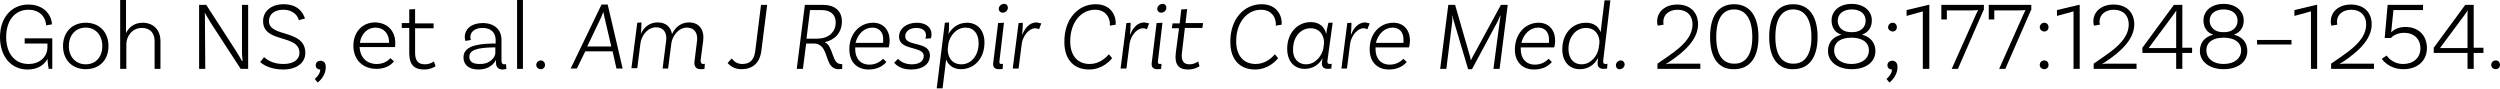 <!-- Generator: Adobe Illustrator 22.1.0, SVG Export Plug-In  -->
<svg version="1.1"
	 xmlns="http://www.w3.org/2000/svg" xmlns:xlink="http://www.w3.org/1999/xlink" xmlns:a="http://ns.adobe.com/AdobeSVGViewerExtensions/3.0/"
	 x="0px" y="0px" width="769.7px" height="27.3px" viewBox="0 0 769.7 27.3" style="enable-background:new 0 0 769.7 27.3;"
	 xml:space="preserve">
<defs>
</defs>
<g>
	<path d="M16.1,11.8v9.4H15c-0.1-0.4-0.3-1.5-0.4-3.1c-1,2-3.1,3.3-6.1,3.3c-5.1,0-8.5-4-8.5-10c0-6,3.6-10,8.7-10
		c5.5,0,7.3,4,7.3,6.1l-1.8,0.3C14.2,6.2,13,3,8.7,3c-3.9,0-6.8,3.1-6.8,8.4c0,5,2.6,8.3,6.9,8.3c4,0,5.8-2.8,5.8-5v-1.3H7.6v-1.6
		H16.1z"/>
	<path d="M33.4,14.2c0,4.3-2.8,7.1-7,7.1c-4.2,0-7-2.9-7-7.1c0-4.3,2.8-7.2,7-7.2C30.6,7,33.4,9.9,33.4,14.2z M31.5,14.2
		c0-3.3-2-5.7-5.1-5.7s-5.2,2.3-5.2,5.7c0,3.3,2.1,5.6,5.2,5.6S31.5,17.5,31.5,14.2z"/>
	<path d="M49.4,12.6v8.6h-1.8v-8.6c0-2.4-1.4-4-3.9-4c-3.2,0-4.8,2.8-4.8,5v7.6H37V0h1.8v10.2C39.6,8.5,41.3,7,43.9,7
		C47.3,7,49.4,9.3,49.4,12.6z"/>
	<path d="M76.3,21.2h-2.2L64.8,6.9c-0.6-1-1.6-2.7-1.7-2.9L63,4c0.1,0.2,0.1,1.4,0.1,2.7l0.1,14.5h-1.9V1.5h2.2l9.3,14.4
		c0.9,1.4,1.4,2.4,1.7,2.9l0.2-0.1c0-0.3-0.2-1.5-0.2-2.7l0-14.5h1.9V21.2z"/>
	<path d="M87.2,3c-2.6,0-4.4,1.3-4.4,3.5c0,5.1,11.2,2.4,11.2,9.8c0,3-2.6,5.1-6.8,5.1c-3.7,0-6-1.3-7.1-2.3l1.2-1.5
		c0.9,0.8,2.7,2.1,6,2.1c3.1,0,4.9-1.4,4.9-3.4c0-5.9-11.2-2.9-11.2-9.8c0-3.1,2.6-5.2,6.3-5.2c4.8,0,6.1,3,6.6,4.4L92,6.2
		C91.8,5.2,90.6,3,87.2,3z"/>
	<path d="M98.7,18.7c1,0,1.6,0.7,1.6,1.9c0,3.1-2.5,4.8-2.5,4.8l-0.9-1.1c0,0,1.7-1.3,1.7-2.9c-0.8,0-1.4-0.5-1.4-1.3
		C97.2,19.3,97.8,18.7,98.7,18.7z"/>
	<path d="M121.7,13.3c0,0.8-0.1,1.2-0.1,1.2h-10.9c0.2,3.2,2.2,5.2,5.3,5.2c2,0,3.4-0.9,4.2-1.8l1.1,1c-1.3,1.6-3.2,2.3-5.4,2.3
		c-4.3,0-7.1-2.9-7.1-7.1c0-4.3,2.8-7.2,6.7-7.2C119.4,7,121.7,9.6,121.7,13.3z M110.8,13.2h9v-0.1c0-2.8-1.7-4.6-4.2-4.6
		C113.1,8.5,111.2,10.4,110.8,13.2z"/>
	<path d="M134.1,20.4c0,0-1.4,1-3.5,1c-3.3,0-4.6-1.7-4.6-5.1V8.6h-2.3V7.1h2.3V2.9l1.8-0.1v4.4h5.7v1.5h-5.7v7.6
		c0,2.3,0.9,3.5,3,3.5c1.7,0,2.8-0.9,2.8-0.9L134.1,20.4z"/>
	<path d="M155.9,21.2c0,0-0.5,0.2-1.1,0.2c-1.2,0-2.1-0.6-2.1-2.1v-0.7h-0.1c-0.5,1-2,2.8-5.3,2.8c-3,0-4.6-1.5-4.6-3.7
		c0-3.1,3.2-4.2,9-4.3l0.9,0v-1.1c0-2.2-1.4-3.7-4-3.7c-2.3,0-3.8,1.1-3.8,2.9c0,0.4,0.1,0.7,0.2,0.8l-1.7,0.3c0,0-0.2-0.5-0.2-1.2
		c0-2.6,2.2-4.3,5.5-4.3c3.6,0,5.8,2,5.8,5.2v6.4c0,0.8,0.3,1.1,0.9,1.1c0.2,0,0.4,0,0.5-0.1L155.9,21.2z M152.5,16.4v-1.8l-0.9,0
		c-4.7,0.1-7.1,0.8-7.1,2.9c0,1.4,1,2.2,3.1,2.2C151.2,19.8,152.5,17.3,152.5,16.4z"/>
	<path d="M159.2,0h1.8v21.2h-1.8V0z"/>
	<path d="M166.5,18.6c0.7,0,1.3,0.6,1.3,1.4s-0.6,1.3-1.3,1.3c-0.8,0-1.4-0.6-1.4-1.3S165.7,18.6,166.5,18.6z"/>
	<path d="M188.6,15.8h-8.4l-2.6,5.3h-1.9l9.5-19.7h1.9l4.6,19.7h-1.9L188.6,15.8z M188.2,14.3l-2.1-9c-0.1-0.4-0.2-0.9-0.3-1.5h-0.1
		c-0.2,0.5-0.4,1-0.6,1.5l-4.3,9L188.2,14.3z"/>
	<path d="M216.5,19.7c0.2,0,0.4,0,0.5-0.1l-0.1,1.6c-0.3,0.1-0.6,0.1-1.3,0.1c-1.3,0-1.9-0.9-1.8-2.2l0.8-6.5
		c0.3-2.4-0.8-4.1-3.1-4.1c-2.7,0-4.5,2.7-4.8,4.8l-1,7.8H204l1.1-8.6c0.3-2.4-0.8-4.1-3.1-4.1c-2.7,0-4.5,2.7-4.8,4.8l-1,7.8h-1.8
		l1.8-14l1.3-0.1c0,1.2-0.1,2.7-0.2,3.6h0c0.8-2,2.6-3.6,5.2-3.6c2.5,0,4,1.4,4.4,3.6c0.9-2,2.7-3.6,5.2-3.6c3.2,0,4.8,2.3,4.4,5.6
		l-0.8,6.1C215.7,19.4,216,19.7,216.5,19.7L216.5,19.7z"/>
	<path d="M228.5,19.7c2.3,0,3.6-1.1,4-3.8l1.8-14.4h1.9l-1.8,14.2c-0.5,3.8-2.8,5.6-6.1,5.6c-2.3,0-3.6-1.1-4.3-1.9l1.3-1.4
		C225.8,18.7,226.8,19.7,228.5,19.7z"/>
	<path d="M259.3,19.7l0,1.5c0,0-0.5,0.1-1.1,0.1c-4.8,0-2.5-7.9-7.7-7.9h-2.3l-1,7.8h-1.9l2.5-19.7h5.5c3.7,0,5.9,1.8,5.9,5.1
		c0,3.5-2.2,5.7-5.3,6.4c2.7,1.1,2.2,6.7,4.9,6.7C259.1,19.8,259.3,19.7,259.3,19.7z M251.7,11.9c3.1,0,5.6-1.8,5.6-5
		c0-2.4-1.6-3.8-4.3-3.8h-3.6l-1.1,8.8H251.7z"/>
	<path d="M268.8,7c3.2,0,5.1,2.3,5.1,5.5c0,1.2-0.3,2.1-0.3,2.1h-10.3c0,0.2,0,0.3,0,0.5c0,2.9,1.6,4.8,4.4,4.8
		c1.9,0,3.3-0.9,4.2-1.8l1,1c-1.4,1.6-3.3,2.3-5.5,2.3c-3.7,0-5.9-2.5-5.9-6.1C261.4,10.4,264.7,7,268.8,7L268.8,7z M268.6,8.5
		c-2.5,0-4.5,1.9-5.2,4.7h8.5c0-0.2,0-0.5,0-0.8C272.1,10,270.7,8.5,268.6,8.5L268.6,8.5z"/>
	<path d="M284.9,11.9c0.1-0.2,0.2-0.6,0.2-1c0-1.5-1.2-2.3-3-2.3c-2.1,0-3.4,1.1-3.4,2.6c0,3.3,7.6,1.3,7.6,5.9
		c0,2.7-2.3,4.3-5.8,4.3c-3.4,0-4.8-1.6-5.2-2.1l1.2-1.2c0.3,0.4,1.7,1.7,4.2,1.7c2.4,0,3.7-1,3.7-2.6c0-3.1-7.6-1.5-7.6-5.9
		c0-2.5,2.3-4.3,5.5-4.3c2.7,0,4.5,1.4,4.5,3.5c0,0.7-0.2,1.3-0.2,1.3L284.9,11.9L284.9,11.9z"/>
	<path d="M297.7,7c3.3,0,5.4,2.4,5.4,6.1c0,4.9-3.1,8.2-7.3,8.2c-2.3,0-3.9-1.3-4.5-3l-1.1,8.9h-1.8l2.5-20.2l1.3-0.1
		c0,1.1,0,2.7-0.2,3.6h0C293,8.7,294.9,7,297.7,7L297.7,7z M301.3,13.3c0-2.9-1.5-4.8-4-4.8c-3,0-4.9,2.7-5.3,4.9l-0.2,1.6
		c-0.1,2.2,1,4.8,4.2,4.8C299,19.8,301.3,17.1,301.3,13.3z"/>
	<path d="M307.7,18.9c-0.1,0.6,0.2,0.8,0.6,0.8c0.2,0,0.4,0,0.5-0.1l-0.1,1.6c-0.3,0.1-0.6,0.1-1.2,0.1c-1.3,0-1.9-0.7-1.7-2
		l1.5-12.2l1.8-0.1L307.7,18.9z M310.3,2.4c0,0.9-0.8,1.5-1.6,1.5c-0.7,0-1.2-0.5-1.2-1.2c0-0.8,0.8-1.5,1.6-1.5
		C309.8,1.1,310.3,1.7,310.3,2.4L310.3,2.4z"/>
	<path d="M320.6,7.2L319.9,9c-0.2-0.1-0.7-0.3-1.2-0.3c-1.9,0-3.7,2.3-4.1,4.6l-1,7.8h-1.8l1.8-14l1.3-0.1c0,1.2-0.1,2.7-0.2,3.6
		h0.1c0.7-1.9,2.2-3.7,4.3-3.7C319.7,7,320.2,7.1,320.6,7.2z"/>
	<path d="M337.3,1.3c5.2,0,6.4,4.1,6.2,6.3l-1.8,0.3c0.2-1.5-0.6-4.9-4.6-4.9c-4.1,0-7.6,3.7-7.6,9.7c0,4.7,2.5,7,6,7
		c2.9,0,4.9-1.8,5.9-3l1,1.2c-0.7,0.9-3.1,3.5-7.1,3.5c-4.7,0-7.6-3.1-7.6-8.4C327.6,5.9,331.9,1.3,337.3,1.3L337.3,1.3z"/>
	<path d="M353.8,7.2L353.1,9c-0.2-0.1-0.7-0.3-1.2-0.3c-1.9,0-3.7,2.3-4.1,4.6l-1,7.8h-1.8l1.8-14l1.3-0.1c0,1.2-0.1,2.7-0.2,3.6
		h0.1c0.7-1.9,2.2-3.7,4.3-3.7C352.8,7,353.4,7.1,353.8,7.2z"/>
	<path d="M356.5,18.9c-0.1,0.6,0.2,0.8,0.6,0.8c0.2,0,0.4,0,0.5-0.1l-0.1,1.6c-0.3,0.1-0.6,0.1-1.2,0.1c-1.3,0-1.9-0.7-1.7-2
		l1.5-12.2l1.8-0.1L356.5,18.9z M359.1,2.4c0,0.9-0.8,1.5-1.6,1.5c-0.7,0-1.2-0.5-1.2-1.2c0-0.8,0.8-1.5,1.6-1.5
		C358.6,1.1,359.1,1.7,359.1,2.4L359.1,2.4z"/>
	<path d="M363.9,16.2c-0.3,2.4,0.4,3.6,2.3,3.6c1.6,0,2.7-0.9,2.7-0.9l0.4,1.5c0,0-1.4,1-3.5,1c-3.1,0-4.2-1.7-3.8-5.1l1-7.6h-2.2
		l0.2-1.5h2.2l0.5-4.3l1.8-0.1L365,7.1h5.4l-0.2,1.5h-5.4L363.9,16.2z"/>
	<path d="M388.4,1.3c5.2,0,6.4,4.1,6.2,6.3l-1.8,0.3c0.2-1.5-0.6-4.9-4.6-4.9c-4.1,0-7.6,3.7-7.6,9.7c0,4.7,2.5,7,6,7
		c2.9,0,4.9-1.8,5.9-3l1,1.2c-0.7,0.9-3.1,3.5-7.1,3.5c-4.7,0-7.6-3.1-7.6-8.4C378.7,5.9,383,1.3,388.4,1.3L388.4,1.3z"/>
	<path d="M408.7,18.6c-0.1,0.8,0.1,1.1,0.8,1.1c0.1,0,0.3,0,0.5-0.1l-0.1,1.5c0,0-0.6,0.1-1.1,0.1c-1.2,0-2-0.6-1.8-2.1l0.2-1.2h0
		c-1,1.9-2.9,3.3-5.5,3.3c-3.3,0-5.4-2.4-5.4-6.2c0-4.8,3.1-8.2,7.3-8.2c2.7,0,4.3,1.6,4.7,3.7h0c0.1-0.9,0.4-2.4,0.7-3.5h1.3
		L408.7,18.6L408.7,18.6z M402.1,19.8c2.9,0,4.8-2.6,5.3-4.7l0.1-0.7l0.1-0.8l0,0.1c0.3-2.2-0.9-5-4.1-5c-3.1,0-5.4,2.7-5.4,6.5
		C398,17.9,399.6,19.8,402.1,19.8L402.1,19.8z"/>
	<path d="M421.7,7.2L421,9c-0.2-0.1-0.7-0.3-1.2-0.3c-1.9,0-3.7,2.3-4.1,4.6l-1,7.8H413l1.8-14l1.3-0.1c0,1.2-0.1,2.7-0.2,3.6h0.1
		c0.7-1.9,2.2-3.7,4.3-3.7C420.8,7,421.3,7.1,421.7,7.2z"/>
	<path d="M429,7c3.2,0,5.1,2.3,5.1,5.5c0,1.2-0.3,2.1-0.3,2.1h-10.3c0,0.2,0,0.3,0,0.5c0,2.9,1.6,4.8,4.4,4.8c1.9,0,3.3-0.9,4.2-1.8
		l1,1c-1.4,1.6-3.3,2.3-5.5,2.3c-3.7,0-5.9-2.5-5.9-6.1C421.6,10.4,424.8,7,429,7L429,7z M428.8,8.5c-2.5,0-4.5,1.9-5.2,4.7h8.5
		c0-0.2,0-0.5,0-0.8C432.2,10,430.9,8.5,428.8,8.5L428.8,8.5z"/>
	<path d="M461.7,21.2h-1.9l1.9-14.4c0.1-0.8,0.3-1.8,0.3-2l-0.1,0c-0.1,0.2-0.5,1.2-0.8,1.8l-7.9,14.7H452l-4.4-14.8
		c-0.3-0.8-0.3-1.5-0.3-1.7l-0.1,0c0,0.2-0.1,1.3-0.1,2l-1.8,14.4h-1.9l2.5-19.7h2.1l4.3,14.9c0.2,0.6,0.5,1.7,0.5,2.1h0.1
		c0.2-0.4,0.7-1.5,1.1-2.1l8.1-14.9h2.1L461.7,21.2z"/>
	<path d="M473.7,7c3.2,0,5.1,2.3,5.1,5.5c0,1.2-0.3,2.1-0.3,2.1h-10.3c0,0.2,0,0.3,0,0.5c0,2.9,1.6,4.8,4.4,4.8
		c1.9,0,3.3-0.9,4.2-1.8l1,1c-1.4,1.6-3.3,2.3-5.5,2.3c-3.7,0-5.9-2.5-5.9-6.1C466.4,10.4,469.6,7,473.7,7L473.7,7z M473.6,8.5
		c-2.5,0-4.5,1.9-5.2,4.7h8.5c0-0.2,0-0.5,0-0.8C477,10,475.7,8.5,473.6,8.5L473.6,8.5z"/>
	<path d="M493.6,18.6c-0.1,0.8,0.1,1.1,0.8,1.1c0.1,0,0.3,0,0.5-0.1l-0.1,1.5c0,0-0.6,0.1-1.1,0.1c-1.2,0-2-0.6-1.8-2.1L492,18h-0.1
		c-1,1.9-2.9,3.3-5.5,3.3c-3.3,0-5.4-2.4-5.4-6.1c0-4.9,3.1-8.2,7.3-8.2c2.4,0,3.9,1.2,4.5,2.9l1.2-9.8h1.8L493.6,18.6L493.6,18.6z
		 M486.9,19.8c3.1,0,5-2.9,5.3-5v0l0.2-1.3c0.3-2.2-1-4.9-4.1-4.9c-3.1,0-5.4,2.7-5.4,6.5C482.9,17.9,484.4,19.8,486.9,19.8
		L486.9,19.8z"/>
	<path d="M497.5,20.1c0-0.8,0.7-1.5,1.5-1.5c0.7,0,1.2,0.6,1.2,1.2c0,0.8-0.7,1.5-1.5,1.5C498,21.4,497.5,20.8,497.5,20.1
		L497.5,20.1z"/>
	<path d="M514.5,19.6h9v1.6h-13.2v-1.6c4.3-3.1,10.8-6.6,10.8-12.1c0-2.7-1.7-4.5-4.6-4.5c-2.6,0-4.4,1.5-4.4,3.7
		c0,0.5,0.1,0.8,0.1,0.9l-1.8,0.3c0-0.1-0.2-0.5-0.2-1.3c0-3.1,2.6-5.2,6.2-5.2c4,0,6.4,2.4,6.4,6.1c0,4.9-4.7,8.7-8.5,11.3
		c-0.4,0.3-1.1,0.7-1.4,0.9l0.1,0.1C513.3,19.6,513.9,19.6,514.5,19.6z"/>
	<path d="M526.5,11.4c0-6.7,2.7-10.1,7.4-10.1c4.7,0,7.5,3.5,7.5,10.1c0,6.5-2.8,9.9-7.5,9.9C529.2,21.4,526.5,18,526.5,11.4z
		 M539.5,11.4c0-5.6-2.1-8.5-5.6-8.5c-3.5,0-5.5,2.8-5.5,8.5c0,5.5,2,8.2,5.5,8.2C537.4,19.7,539.5,16.9,539.5,11.4z"/>
	<path d="M544.7,11.4c0-6.7,2.7-10.1,7.4-10.1c4.7,0,7.5,3.5,7.5,10.1c0,6.5-2.8,9.9-7.5,9.9C547.5,21.4,544.7,18,544.7,11.4z
		 M557.7,11.4c0-5.6-2.1-8.5-5.6-8.5c-3.5,0-5.5,2.8-5.5,8.5c0,5.5,2,8.2,5.5,8.2C555.6,19.7,557.7,16.9,557.7,11.4z"/>
	<path d="M577.4,15.7c0,3.4-2.9,5.6-7.3,5.6c-4.3,0-7.3-2.3-7.3-5.6c0-2.5,1.4-4.3,4-5v-0.1c-1.8-0.5-2.9-2.2-2.9-4.3
		c0-3,2.5-5.1,6.2-5.1c3.7,0,6.2,2.1,6.2,5.1c0,2.1-1.1,3.7-2.9,4.3v0.1C575.9,11.4,577.4,13.2,577.4,15.7z M575.4,15.5
		c0-2.5-2.1-3.9-5.4-3.9s-5.3,1.4-5.3,3.9s2.1,4.2,5.3,4.2C573.3,19.7,575.4,18,575.4,15.5z M570.1,9.9c2.6,0.1,4.3-1.4,4.3-3.5
		c0-2.2-1.7-3.5-4.3-3.5c-2.5,0-4.3,1.3-4.3,3.5C565.8,8.5,567.5,10,570.1,9.9z"/>
	<path d="M582.6,18.7c1,0,1.6,0.7,1.6,1.9c0,3.1-2.5,4.8-2.5,4.8l-0.9-1.1c0,0,1.7-1.3,1.7-2.9c-0.8,0-1.4-0.5-1.4-1.3
		C581.1,19.3,581.7,18.7,582.6,18.7z M582.7,7c0.8,0,1.3,0.6,1.3,1.4s-0.6,1.3-1.3,1.3s-1.4-0.6-1.4-1.3S581.9,7,582.7,7z"/>
	<path d="M592,3.5L587,4.9V3.1l6.7-1.6h0.3v19.7H592V3.5z"/>
	<path d="M610.7,3.1l-7.9,18.1h-1.9l7.4-16.6c0.3-0.7,0.6-1.3,0.7-1.4l-0.1-0.1c-0.3,0-1,0.1-1.7,0.1h-7.8V6h-1.7V1.5h13.1V3.1z"/>
	<path d="M625.3,3.1l-7.9,18.1h-1.9l7.4-16.6c0.3-0.7,0.6-1.3,0.7-1.4l-0.1-0.1c-0.3,0-1,0.1-1.7,0.1H614V6h-1.7V1.5h13.1V3.1z"/>
	<path d="M629.4,7c0.8,0,1.3,0.6,1.3,1.4s-0.6,1.3-1.3,1.3S628,9.1,628,8.4S628.6,7,629.4,7z M629.4,18.6c0.8,0,1.3,0.6,1.3,1.4
		s-0.6,1.3-1.3,1.3S628,20.8,628,20S628.6,18.6,629.4,18.6z"/>
	<path d="M638.4,3.5l-5.1,1.4V3.1l6.7-1.6h0.3v19.7h-1.9V3.5z"/>
	<path d="M648.8,19.6h9v1.6h-13.2v-1.6c4.3-3.1,10.8-6.6,10.8-12.1c0-2.7-1.7-4.5-4.6-4.5c-2.6,0-4.4,1.5-4.4,3.7
		c0,0.5,0.1,0.8,0.1,0.9l-1.8,0.3c0-0.1-0.2-0.5-0.2-1.3c0-3.1,2.6-5.2,6.2-5.2c4,0,6.4,2.4,6.4,6.1c0,4.9-4.7,8.7-8.5,11.3
		c-0.4,0.3-1.1,0.7-1.4,0.9l0.1,0.1C647.5,19.6,648.2,19.6,648.8,19.6z"/>
	<path d="M671.9,14.7h3v1.6h-3v4.9h-1.9v-4.9h-10.4v-1.6l9.7-13.2h2.6V14.7z M670,4.6c0-0.5,0-1.1,0.1-1.3l-0.1,0
		c-0.1,0.1-0.6,0.9-0.9,1.3l-6.4,8.6c-0.4,0.5-0.9,1.3-1.1,1.5l0,0.1c0.2,0,1,0,1.5,0h6.9V4.6z"/>
	<path d="M691.9,15.7c0,3.4-2.9,5.6-7.3,5.6c-4.3,0-7.3-2.3-7.3-5.6c0-2.5,1.4-4.3,4-5v-0.1c-1.8-0.5-2.9-2.2-2.9-4.3
		c0-3,2.5-5.1,6.2-5.1c3.7,0,6.2,2.1,6.2,5.1c0,2.1-1.1,3.7-2.9,4.3v0.1C690.5,11.4,691.9,13.2,691.9,15.7z M690,15.5
		c0-2.5-2.1-3.9-5.4-3.9s-5.3,1.4-5.3,3.9s2.1,4.2,5.3,4.2C687.9,19.7,690,18,690,15.5z M684.6,9.9c2.6,0.1,4.3-1.4,4.3-3.5
		c0-2.2-1.7-3.5-4.3-3.5c-2.5,0-4.3,1.3-4.3,3.5C680.4,8.5,682,10,684.6,9.9z"/>
	<path d="M694.9,12.3h10.6v1.4h-10.6V12.3z"/>
	<path d="M711.5,3.5l-5.1,1.4V3.1l6.7-1.6h0.3v19.7h-1.9V3.5z"/>
	<path d="M721.9,19.6h9v1.6h-13.2v-1.6c4.3-3.1,10.8-6.6,10.8-12.1c0-2.7-1.7-4.5-4.6-4.5c-2.6,0-4.4,1.5-4.4,3.7
		c0,0.5,0.1,0.8,0.1,0.9l-1.8,0.3c0-0.1-0.2-0.5-0.2-1.3c0-3.1,2.6-5.2,6.2-5.2c4,0,6.4,2.4,6.4,6.1c0,4.9-4.7,8.7-8.5,11.3
		c-0.4,0.3-1.1,0.7-1.4,0.9l0.1,0.1C720.6,19.6,721.3,19.6,721.9,19.6z"/>
	<path d="M746,1.5v1.6h-9.1l-0.7,6.8l0.1,0c0.7-0.8,2.2-1.6,4.3-1.6c4,0,6.6,2.6,6.6,6.5c0,3.9-2.9,6.5-7.2,6.5
		c-4.7,0-6.7-3.2-6.7-3.2l1.5-1c0,0,1.6,2.6,5.1,2.6c3.1,0,5.3-1.9,5.3-4.8c0-2.9-2-4.8-5-4.8c-2.8,0-4.1,1.6-4.1,1.6h-1.9l0.9-10.2
		H746z"/>
	<path d="M761.6,14.7h3v1.6h-3v4.9h-1.9v-4.9h-10.4v-1.6L759,1.5h2.6V14.7z M759.7,4.6c0-0.5,0-1.1,0.1-1.3l-0.1,0
		c-0.1,0.1-0.6,0.9-0.9,1.3l-6.4,8.6c-0.4,0.5-0.9,1.3-1.1,1.5l0,0.1c0.2,0,1,0,1.5,0h6.9V4.6z"/>
	<path d="M768.4,18.6c0.8,0,1.3,0.6,1.3,1.4s-0.6,1.3-1.3,1.3S767,20.8,767,20S767.6,18.6,768.4,18.6z"/>
</g>
</svg>
